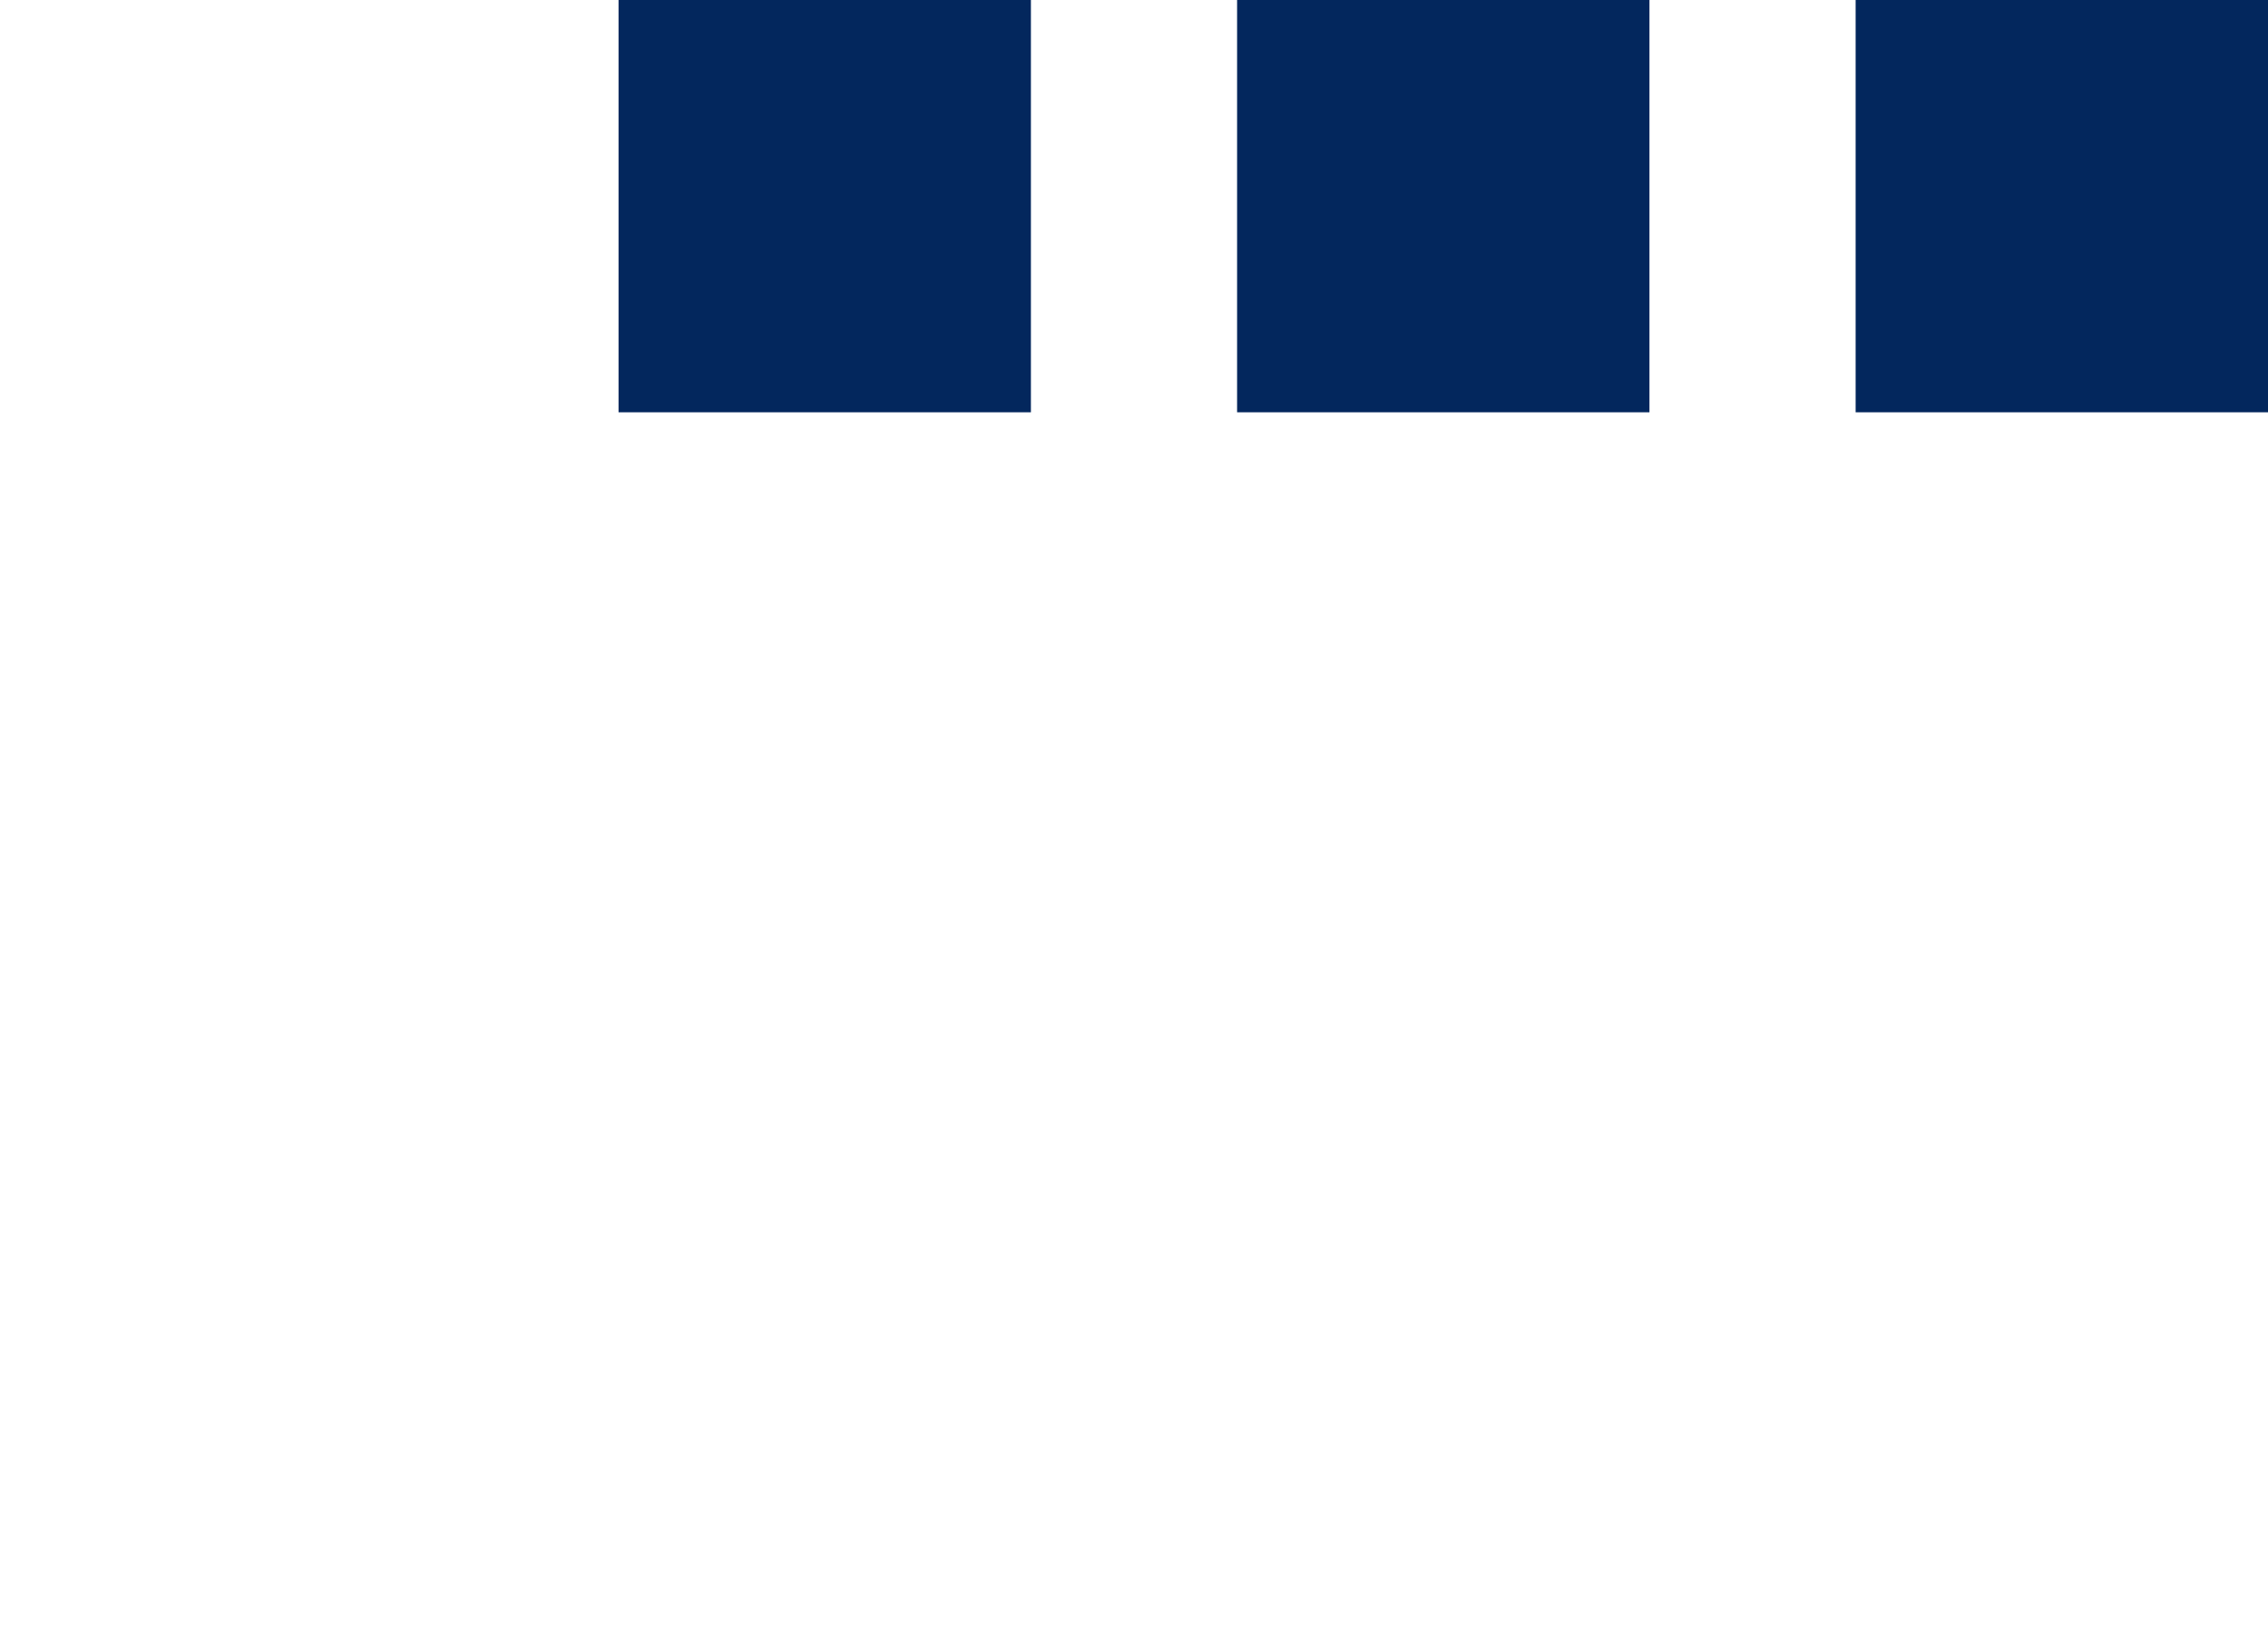 <svg width="33" height="24" viewBox="0 0 33 24" fill="none" xmlns="http://www.w3.org/2000/svg">
<rect x="27" width="6" height="6" fill="#03275D"/>
<rect x="18" width="6" height="6" fill="#03275D"/>
<rect x="9" width="6" height="6" fill="#03275D"/>
</svg>
